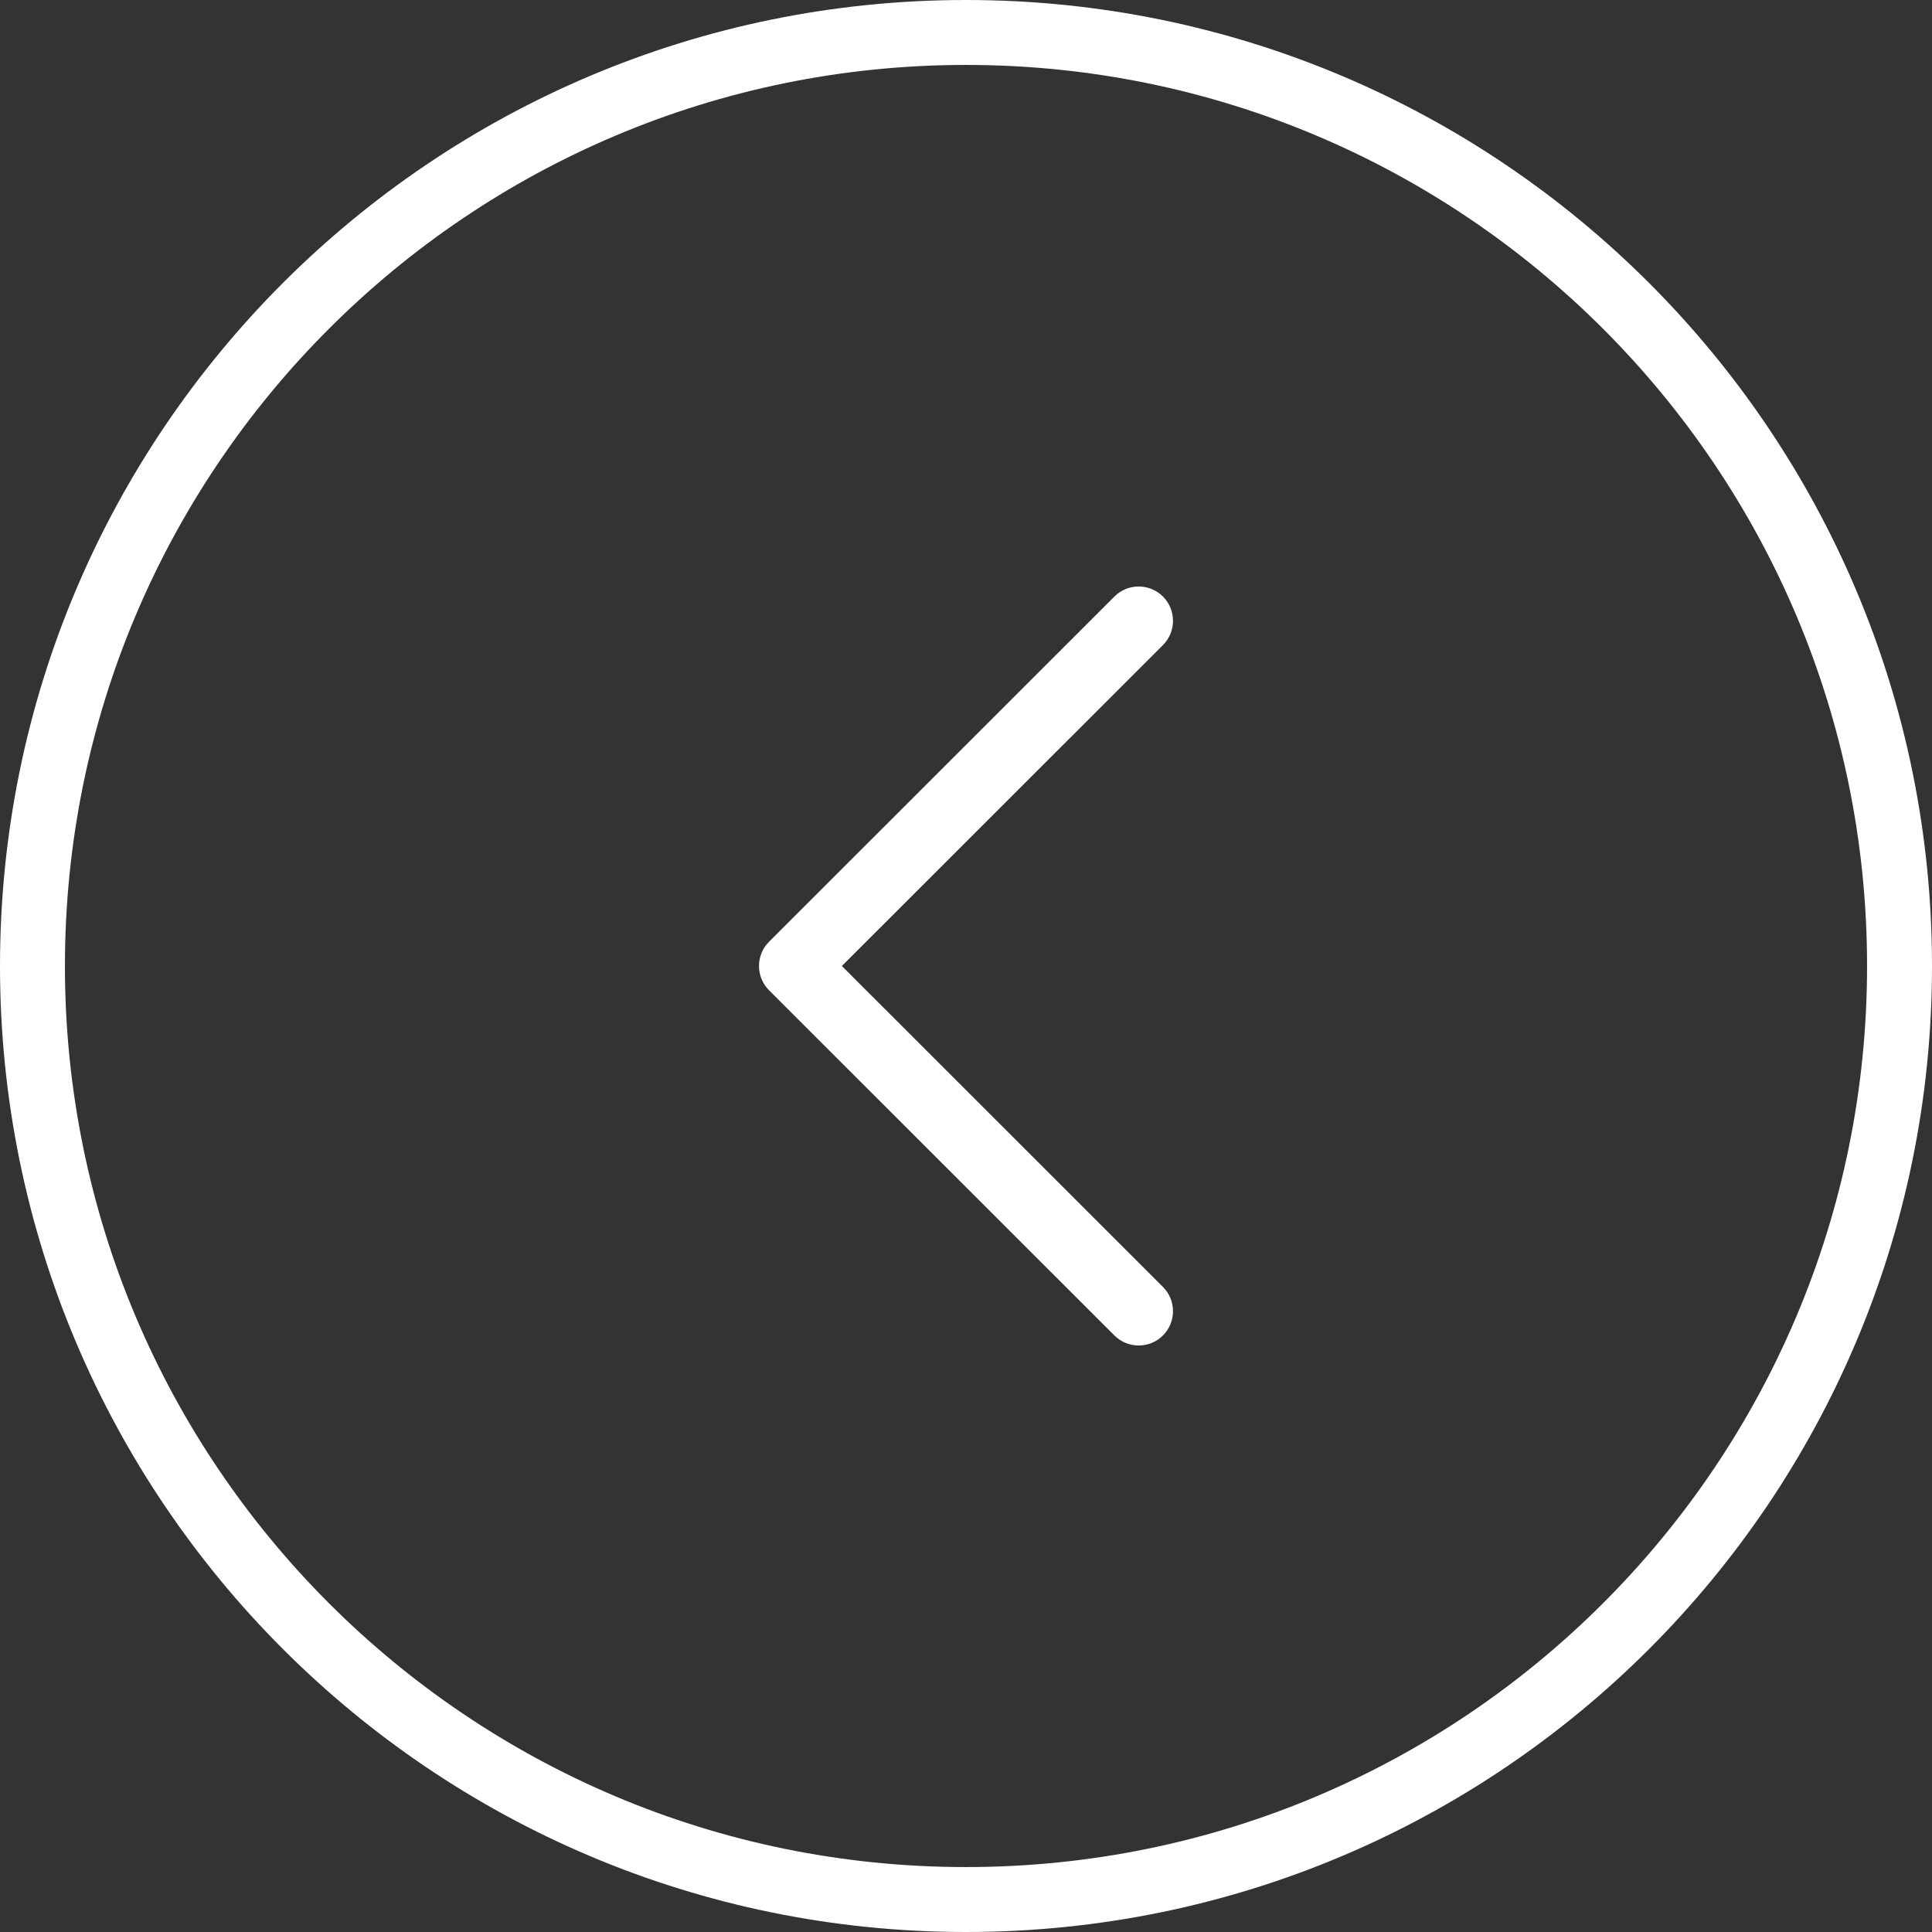 <svg width="56" height="56" viewBox="0 0 56 56" fill="none" xmlns="http://www.w3.org/2000/svg">
<rect x="0" y="0" width="56" height="56" fill="#333333" stroke="none"/>
<path fill-rule="evenodd" clip-rule="evenodd" d="M28 0C12.536 0 0 12.536 0 28C0 43.464 12.536 56 28 56C43.464 56 56 43.464 56 28C56 12.536 43.464 0 28 0ZM1.882 28C1.882 13.576 13.576 1.882 28 1.882C42.424 1.882 54.118 13.576 54.118 28C54.118 42.424 42.424 54.118 28 54.118C13.576 54.118 1.882 42.424 1.882 28ZM33.709 18.698C34.097 18.309 34.097 17.68 33.709 17.291C33.32 16.903 32.69 16.903 32.302 17.291L22.291 27.297C21.903 27.685 21.903 28.315 22.291 28.703L32.302 38.709C32.69 39.097 33.32 39.097 33.709 38.709C34.097 38.32 34.097 37.691 33.709 37.303L24.402 28L33.709 18.698Z" fill="#FFFFFF"/>
</svg>
